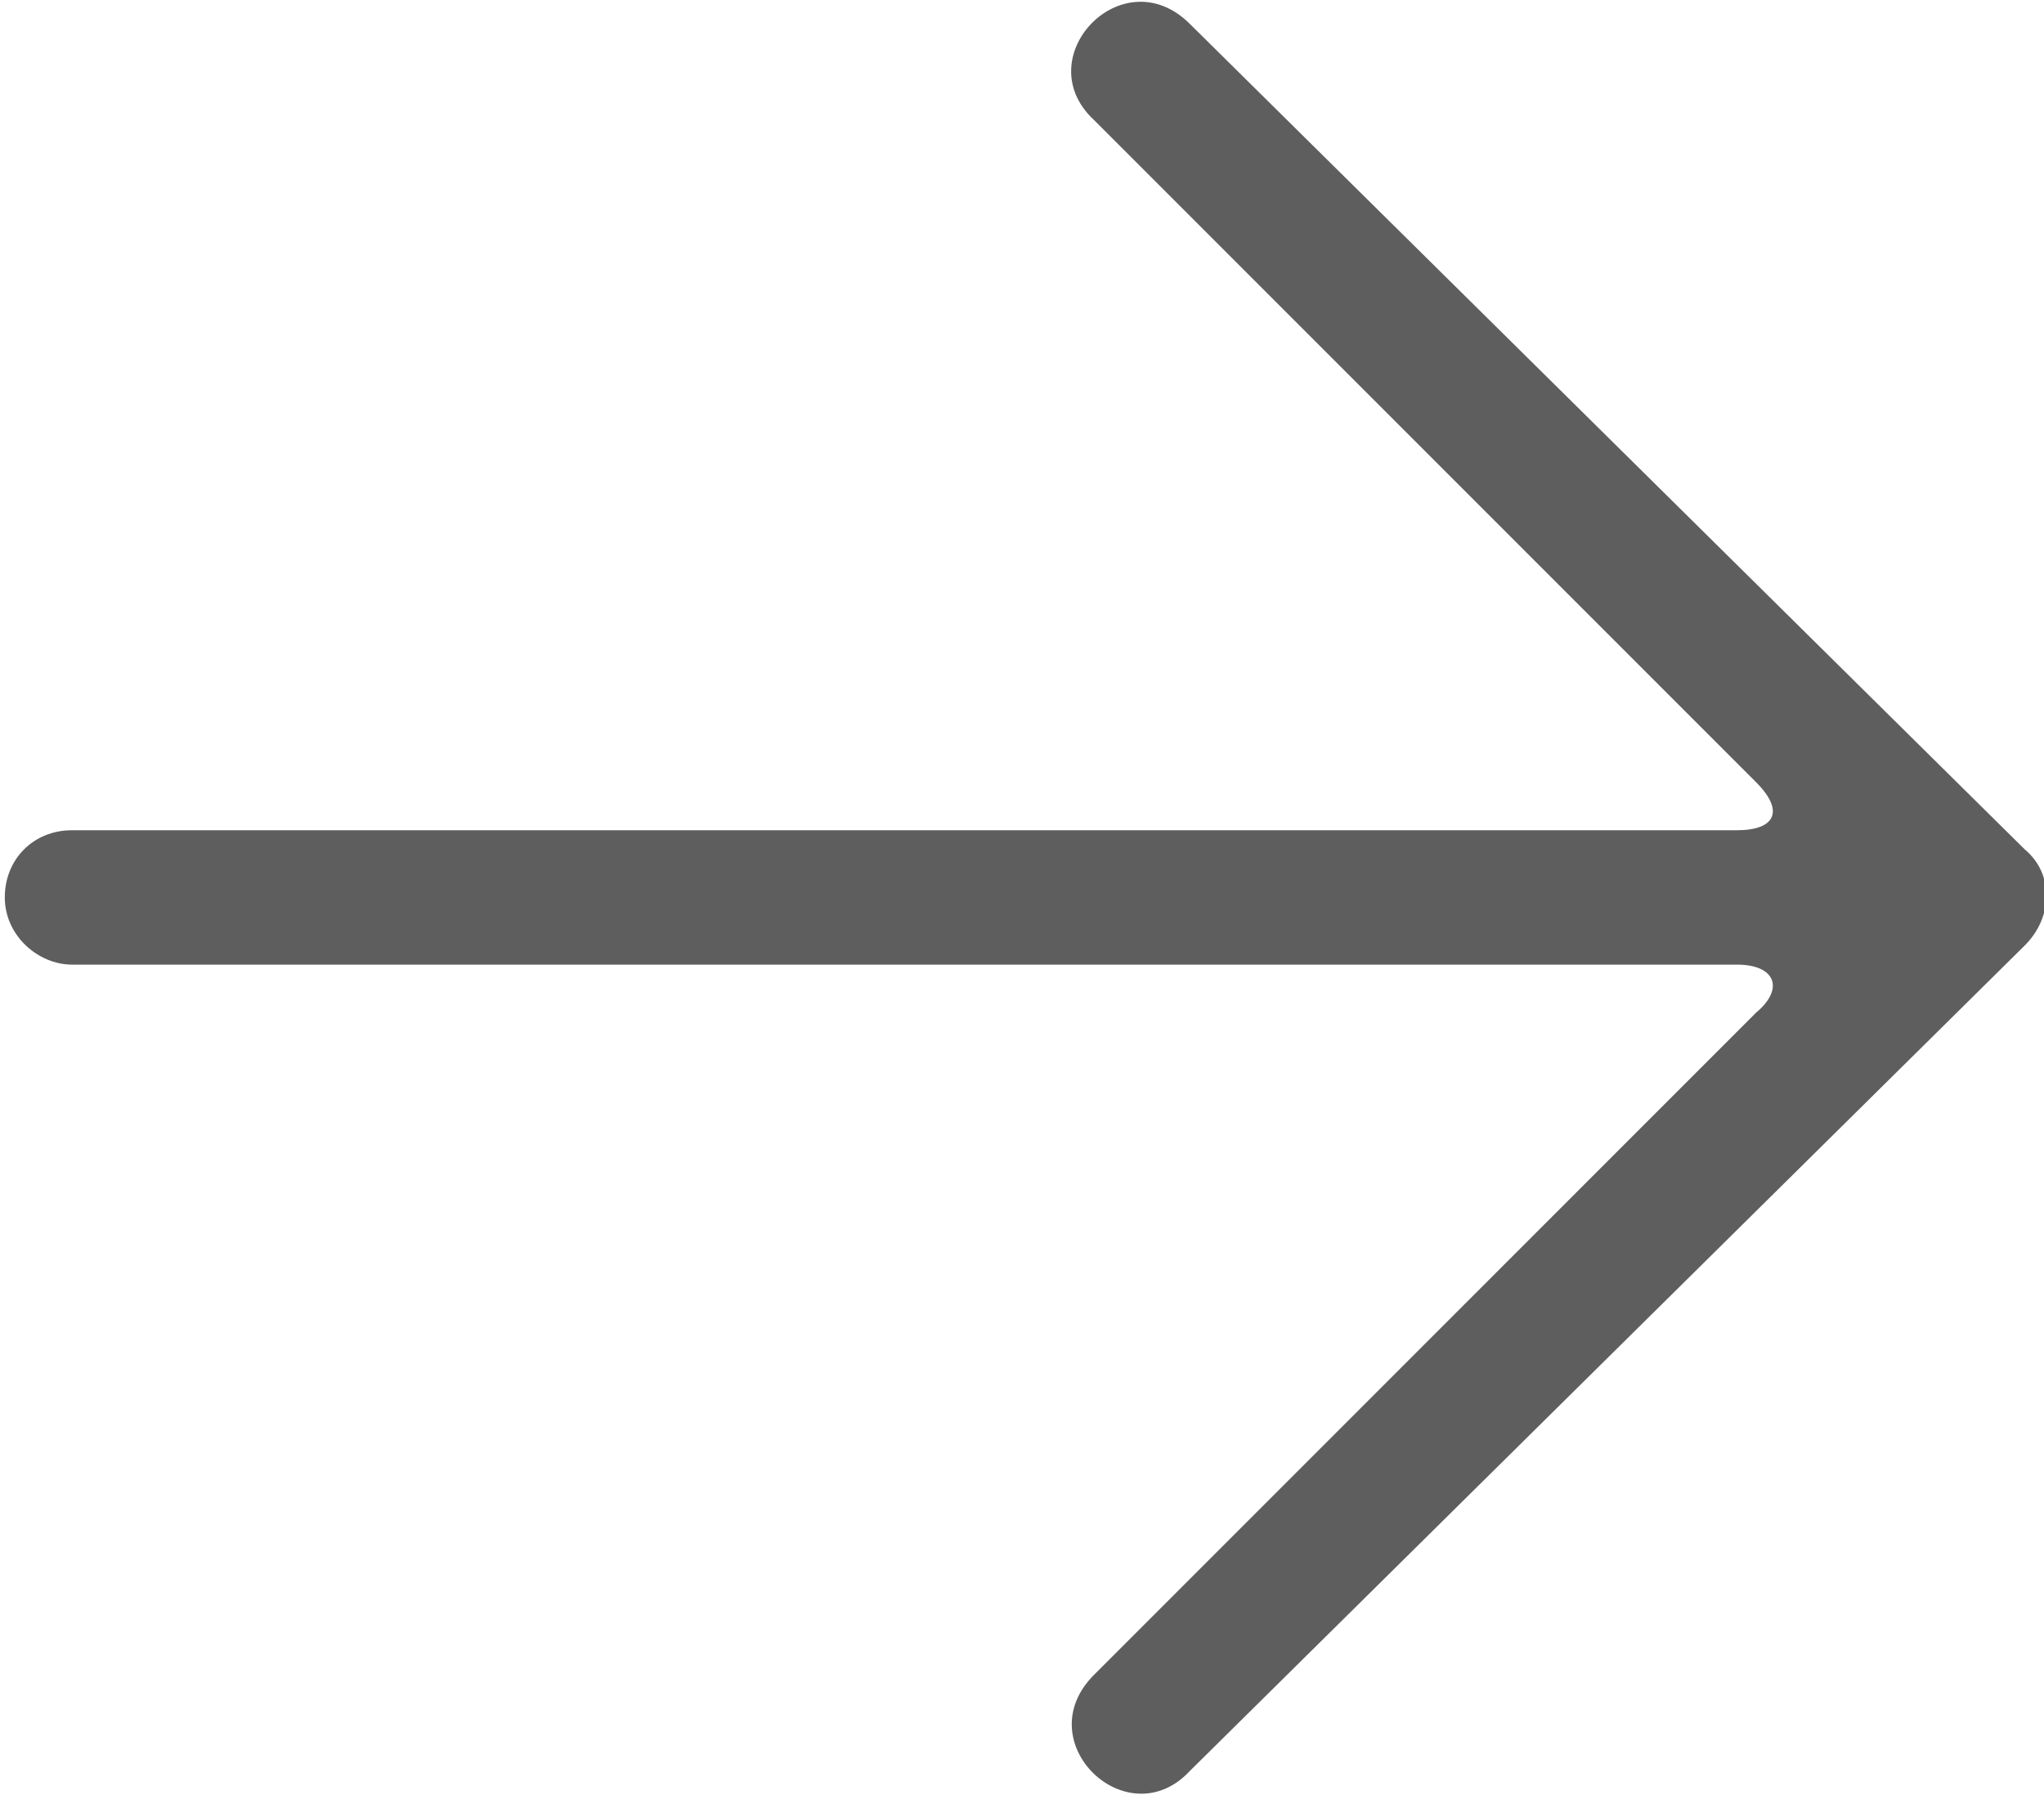 <?xml version="1.0" encoding="utf-8"?>
<!-- Generator: Adobe Illustrator 18.0.0, SVG Export Plug-In . SVG Version: 6.00 Build 0)  -->
<!DOCTYPE svg PUBLIC "-//W3C//DTD SVG 1.1//EN" "http://www.w3.org/Graphics/SVG/1.1/DTD/svg11.dtd">
<svg version="1.1" id="Livello_1" xmlns="http://www.w3.org/2000/svg" xmlns:xlink="http://www.w3.org/1999/xlink" x="0px" y="0px"
	 viewBox="111 53.3 42.6 37.4" enable-background="new 111 53.3 42.6 37.4" xml:space="preserve">
<path fill="#5e5e5e" d="M153.2,73c0.6-0.6,0.6-1.5,0-2l-17.4-17.2c-1.4-1.4-3.4,0.7-2,2l13.8,13.8c0.6,0.6,0.4,1-0.4,1h-34.7
	c-0.8,0-1.4,0.6-1.4,1.4c0,0.8,0.7,1.4,1.4,1.4h34.7c0.8,0,1,0.5,0.4,1l-13.8,13.8c-1.4,1.4,0.7,3.4,2,2L153.2,73z"/>
</svg>
